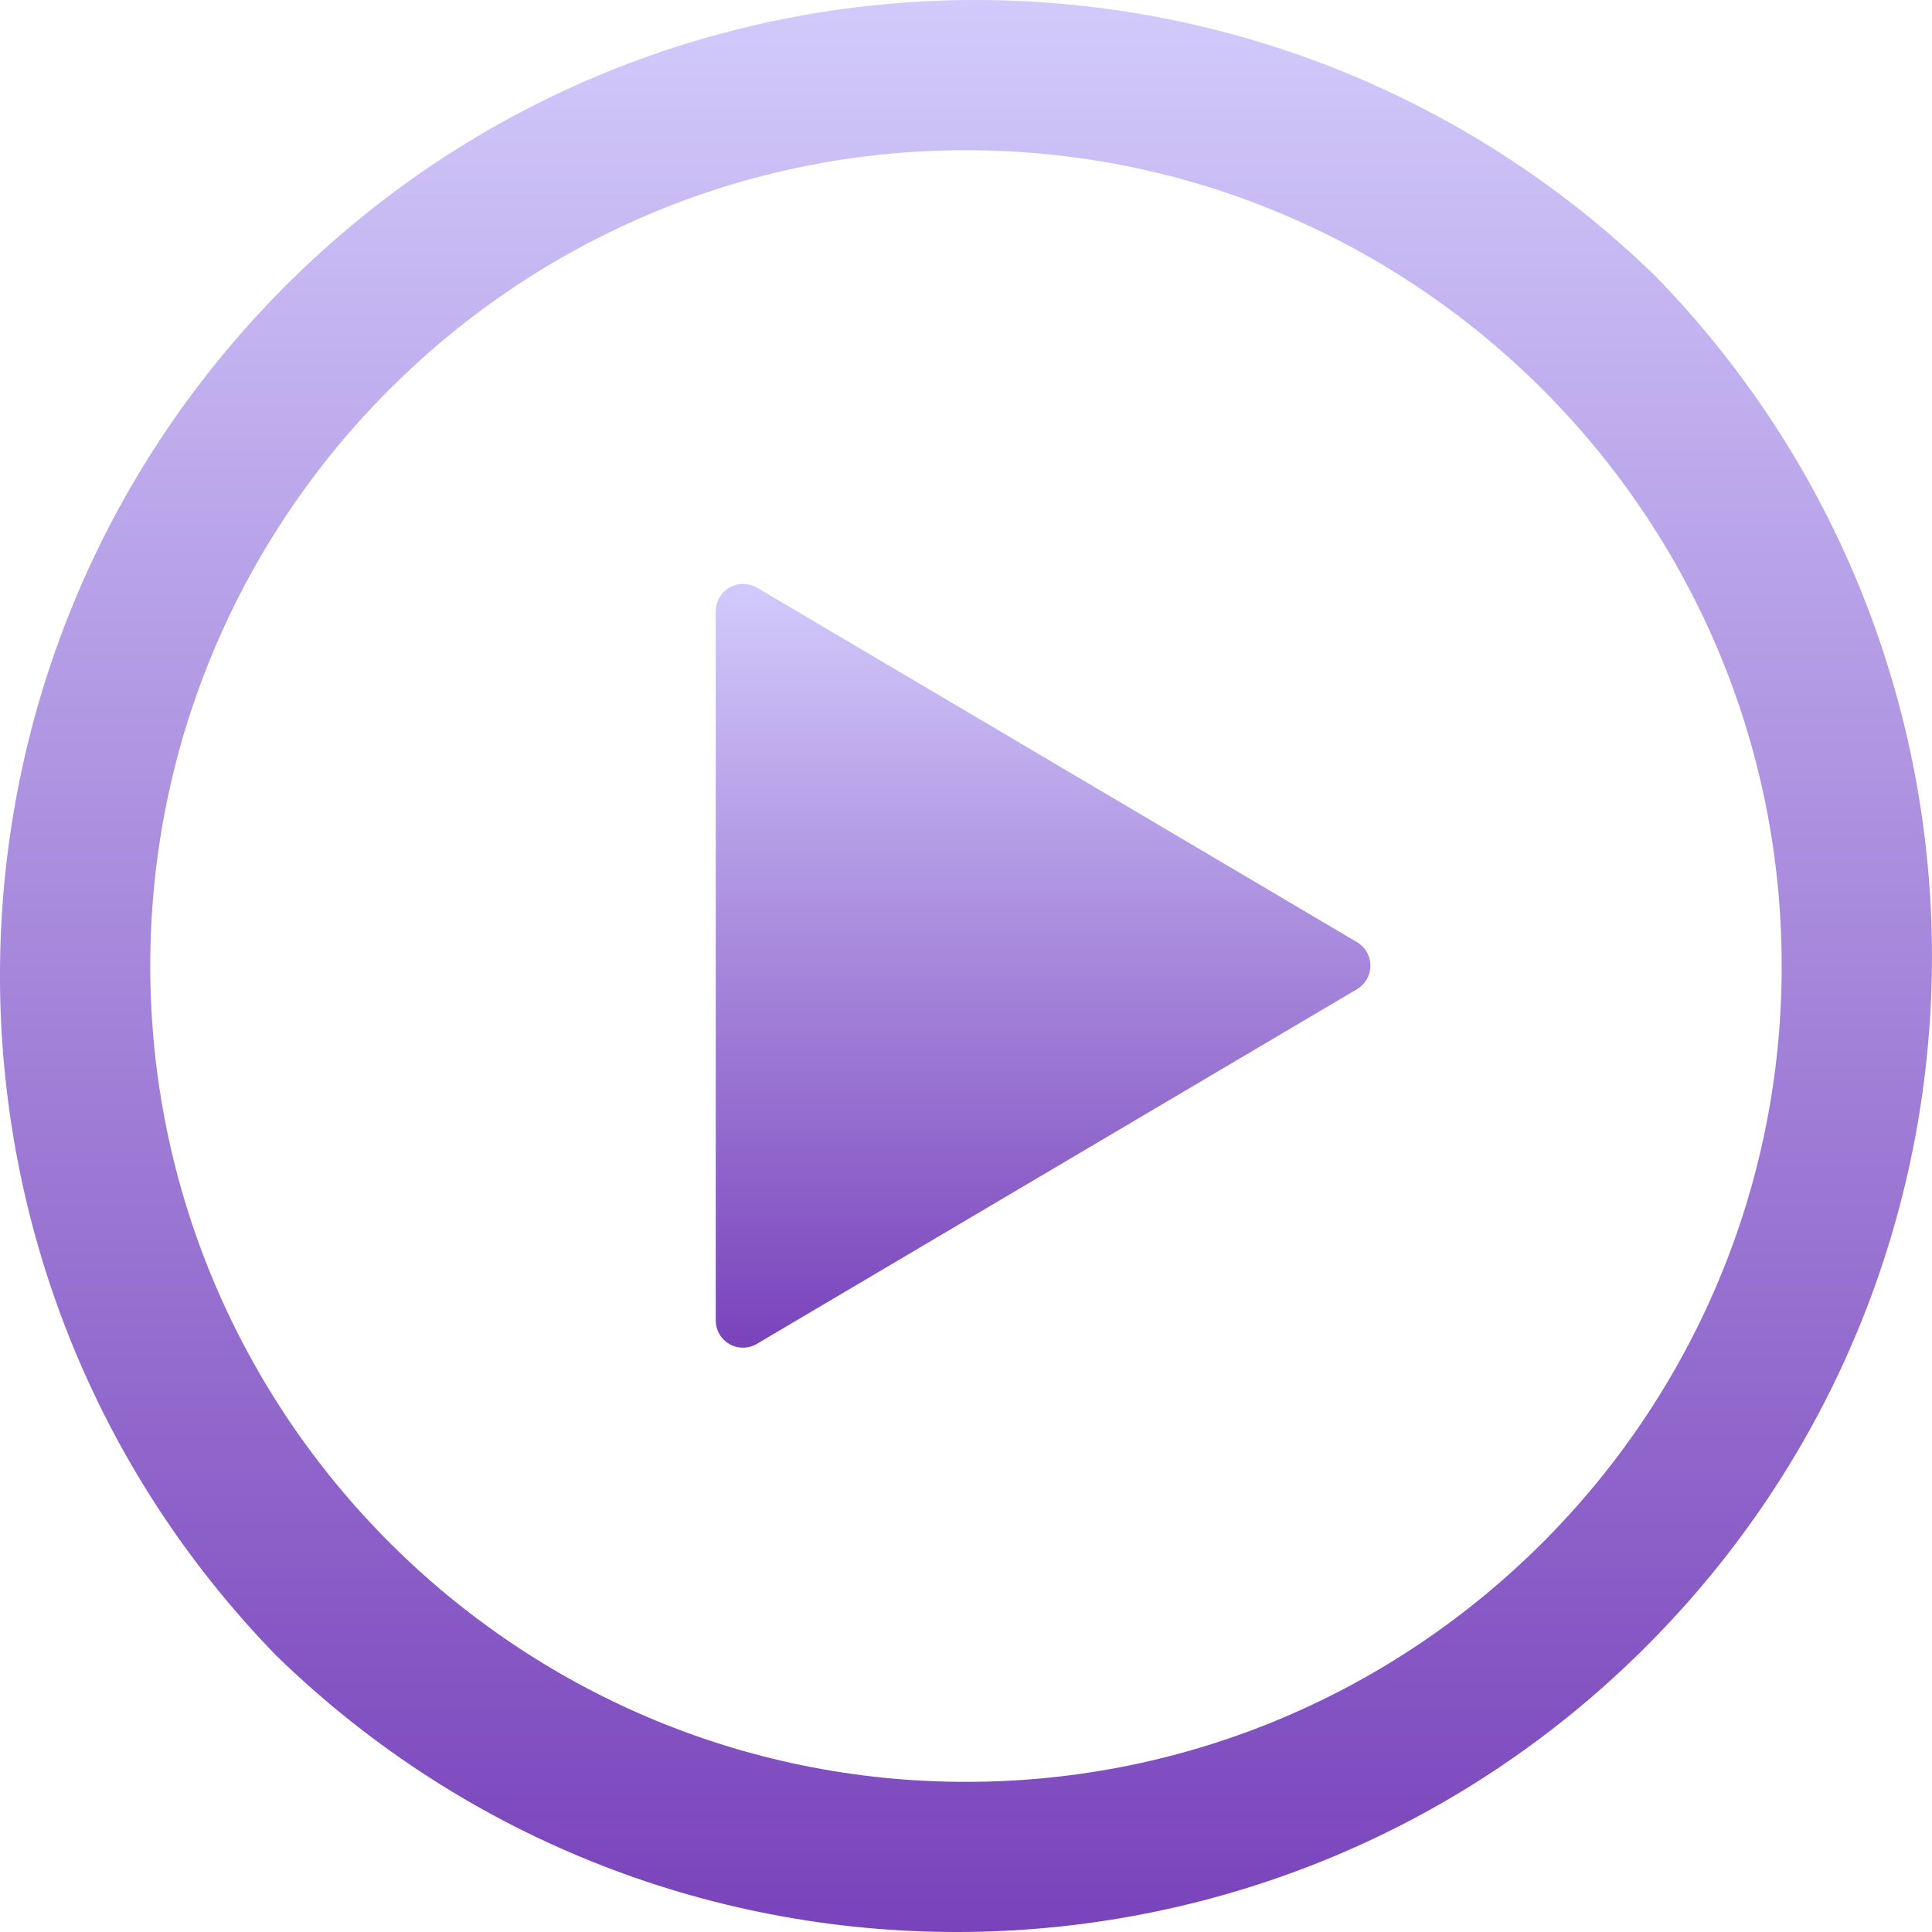 <?xml version="1.0" encoding="UTF-8"?>
<svg id="Calque_2" data-name="Calque 2" xmlns="http://www.w3.org/2000/svg" xmlns:xlink="http://www.w3.org/1999/xlink" viewBox="0 0 501.3 501.3">
  <defs>
    <style>
      .cls-1 {
        fill: url(#Dégradé_sans_nom_17-2);
      }

      .cls-2 {
        fill: url(#Dégradé_sans_nom_17);
      }
    </style>
    <linearGradient id="Dégradé_sans_nom_17" data-name="Dégradé sans nom 17" x1="250.65" y1="0" x2="250.65" y2="501.3" gradientUnits="userSpaceOnUse">
      <stop offset="0" stop-color="#d2cafb"/>
      <stop offset="1" stop-color="#7943bb"/>
    </linearGradient>
    <linearGradient id="Dégradé_sans_nom_17-2" data-name="Dégradé sans nom 17" x1="270.65" y1="151.52" x2="270.65" y2="349.69" xlink:href="#Dégradé_sans_nom_17"/>
  </defs>
  <g id="Calque_1-2" data-name="Calque 1">
    <g id="Layer_2" data-name="Layer 2">
      <g id="Layer_1-2" data-name="Layer 1-2">
        <path class="cls-2" d="m429.58,71.69C329.4-25.78,169.17-23.59,71.69,76.6c-95.6,98.25-95.59,254.76.02,353.01,100.18,97.47,260.42,95.28,357.89-4.9,95.6-98.25,95.59-254.76-.02-353.01Zm32.72,179c0,116.71-94.95,211.65-211.65,211.65S38.99,367.33,38.99,250.62,133.94,38.97,250.65,38.97s211.65,94.95,211.65,211.65v.07Z"/>
        <path class="cls-1" d="m192.79,349.69c-3.9,0-7.06-3.15-7.07-7.05,0-.01,0-.02,0-.03v-184c0-2.54,1.36-4.89,3.56-6.15,2.2-1.26,4.91-1.26,7.11,0l155.71,92c3.37,2,4.48,6.34,2.49,9.71-.61,1.02-1.46,1.88-2.49,2.49l-155.71,92.03c-1.09.65-2.33.99-3.6,1h0Z"/>
      </g>
    </g>
  </g>
</svg>